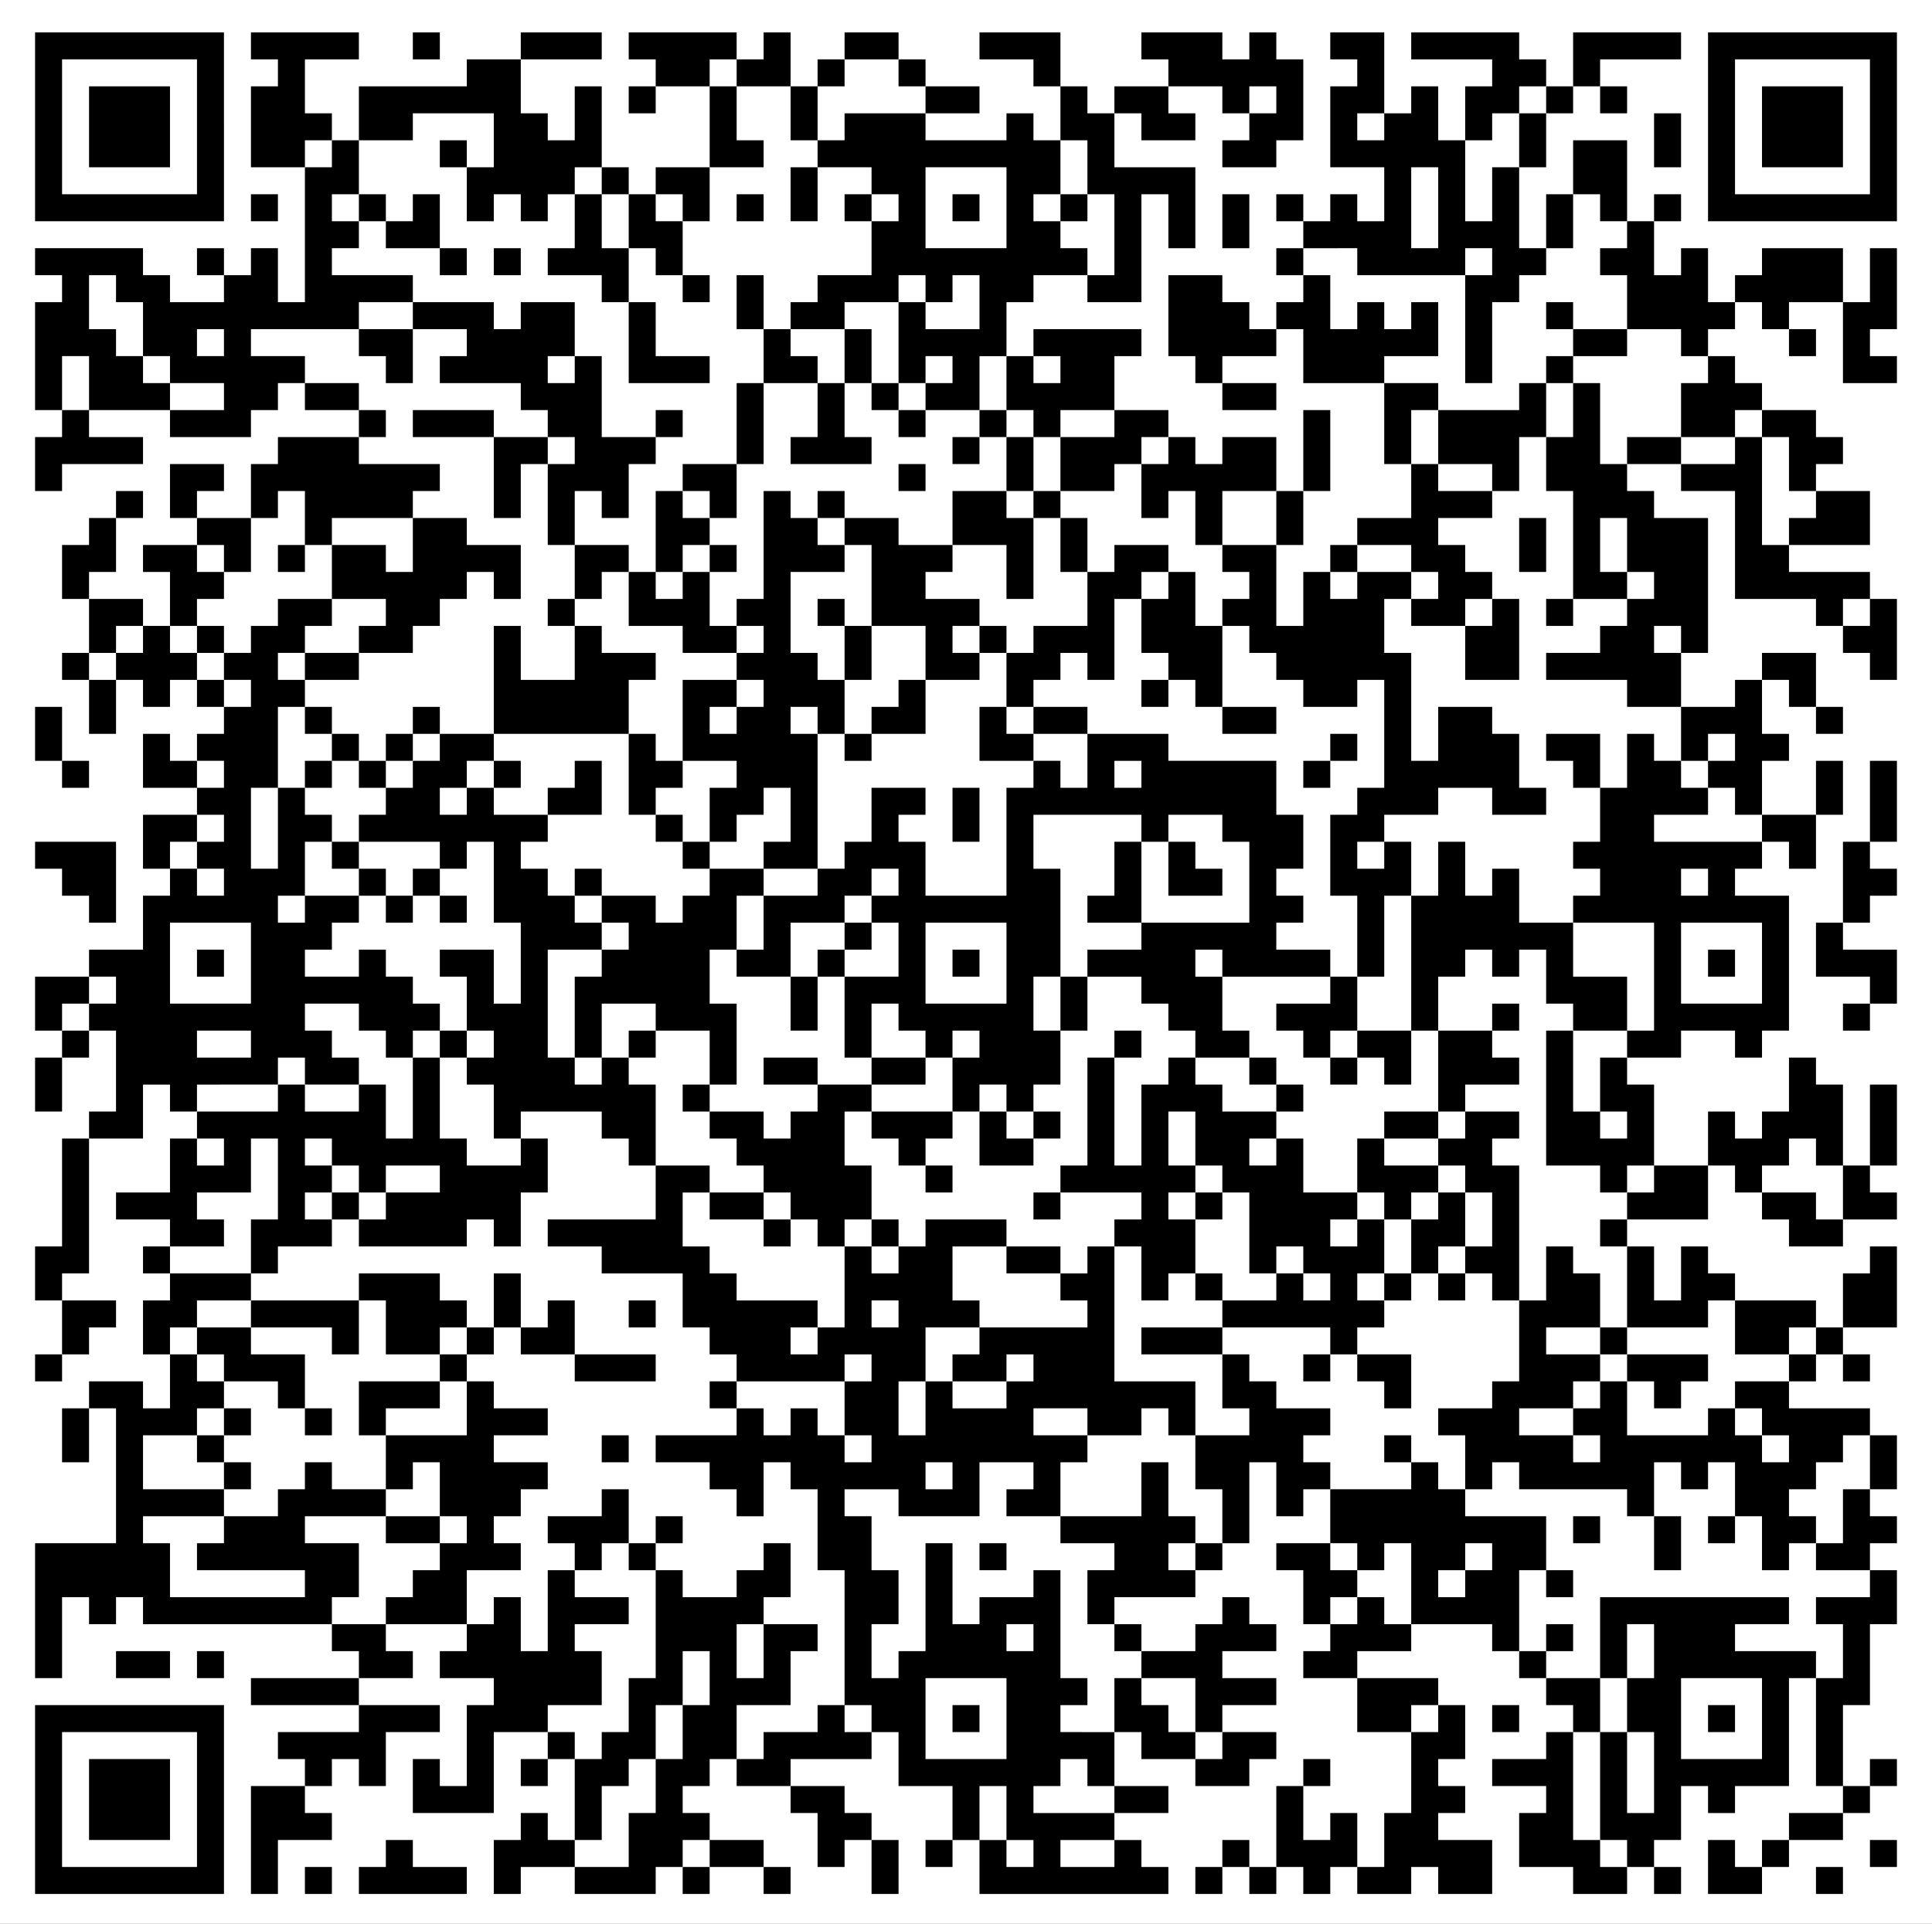 <?xml version="1.0" encoding="utf-8"?>
<!-- Generator: Adobe Illustrator 15.1.0, SVG Export Plug-In  -->
<!DOCTYPE svg PUBLIC "-//W3C//DTD SVG 1.1//EN" "http://www.w3.org/Graphics/SVG/1.1/DTD/svg11.dtd">
<svg version="1.1"
	 xmlns="http://www.w3.org/2000/svg" xmlns:xlink="http://www.w3.org/1999/xlink" xmlns:a="http://ns.adobe.com/AdobeSVGViewerExtensions/3.0/"
	 x="0px" y="0px" width="716px" height="713px" viewBox="0.001 0 716 713" enable-background="new 0.001 0 716 713"
	 xml:space="preserve">
<rect x="0.001" y="0" width="716" height="713" fill="#808080" stroke="none"/>
<defs>
</defs>
<rect fill="#FFFFFF" width="716.003" height="712.998"/>
<rect x="13.001" y="262" width="10" height="20"/>
<rect x="13.001" y="392" width="10" height="20"/>
<rect x="13.001" y="502" width="10" height="10"/>
<path d="M33.001,82h10h10h10h10h10V12h-10h-10h-10h-10h-10h-10h-10v70h10H33.001z M23.001,22h10h10h10h10h10v50h-10h-10h-10h-10h-10
	V22z"/>
<polygon points="23.001,162 13.001,162 13.001,182 23.001,182 23.001,172 33.001,172 43.001,172 53.001,172 53.001,162 43.001,162 
	33.001,162 33.001,152 23.001,152 "/>
<rect x="23.001" y="242" width="10" height="10"/>
<rect x="23.001" y="282" width="10" height="10"/>
<polygon points="23.001,332 33.001,332 33.001,342 43.001,342 43.001,312 33.001,312 23.001,312 13.001,312 13.001,322 23.001,322 
	"/>
<polygon points="33.001,372 33.001,362 23.001,362 13.001,362 13.001,382 23.001,382 23.001,372 "/>
<rect x="23.001" y="382" width="10" height="10"/>
<polygon points="23.001,462 13.001,462 13.001,482 23.001,482 23.001,472 33.001,472 33.001,422 23.001,422 "/>
<polygon points="33.001,502 33.001,492 43.001,492 43.001,482 33.001,482 23.001,482 23.001,502 "/>
<rect x="23.001" y="522" width="10" height="20"/>
<polygon points="43.001,212 43.001,192 33.001,192 33.001,202 23.001,202 23.001,222 33.001,222 33.001,212 "/>
<polygon points="43.001,232 53.001,232 53.001,222 43.001,222 33.001,222 33.001,242 43.001,242 "/>
<rect x="33.001" y="252" width="10" height="20"/>
<polygon points="53.001,62 63.001,62 63.001,32 53.001,32 43.001,32 33.001,32 33.001,62 43.001,62 "/>
<rect x="43.001" y="182" width="10" height="10"/>
<polygon points="43.001,652 33.001,652 33.001,682 43.001,682 53.001,682 63.001,682 63.001,652 53.001,652 "/>
<rect x="53.001" y="462" width="10" height="10"/>
<polygon points="63.001,622 63.001,612 53.001,612 43.001,612 43.001,622 53.001,622 "/>
<polygon points="73.001,222 83.001,222 83.001,212 73.001,212 73.001,202 63.001,202 53.001,202 53.001,212 63.001,212 63.001,232 
	73.001,232 "/>
<polygon points="63.001,242 63.001,232 53.001,232 53.001,242 43.001,242 43.001,252 53.001,252 53.001,262 63.001,262 63.001,252 
	73.001,252 73.001,242 "/>
<polygon points="63.001,282 63.001,272 53.001,272 53.001,292 63.001,292 73.001,292 73.001,282 "/>
<polygon points="73.001,312 73.001,302 63.001,302 53.001,302 53.001,322 63.001,322 63.001,312 "/>
<polygon points="73.001,492 73.001,482 83.001,482 93.001,482 93.001,472 83.001,472 73.001,472 63.001,472 63.001,482 53.001,482 
	53.001,502 63.001,502 63.001,492 "/>
<path d="M63.001,632h-10h-10h-10h-10h-10v70h10h10h10h10h10h10h10v-70h-10H63.001z M73.001,692h-10h-10h-10h-10h-10v-50h10h10h10h10
	h10V692z"/>
<rect x="73.001" y="92" width="10" height="10"/>
<polygon points="83.001,182 83.001,172 73.001,172 63.001,172 63.001,192 73.001,192 73.001,182 "/>
<rect x="73.001" y="232" width="10" height="10"/>
<rect x="73.001" y="252" width="10" height="10"/>
<rect x="73.001" y="352" width="10" height="10"/>
<path d="M83.001,402h10h10v-10h10v10h10h10v-10h-10v-10h-10v-10h10h10v10h10v10h10v-10h10v-10h-10v-10h-10v-10h-10v10h-10h-10v-10
	h10v-10h10v-10h-10h-10v10h-10v-10h10v-20h10v-10h-10v-10h-10v30h-10v-30h10v-30h10v-10h-10v-10h10v-10h10v-10h-10h-10v10h-10v10
	h-10v10h10v10h-10v10h-10v10h10v10h-10v10h10v10h-10v10h10v10h-10v-10h-10v10h-10v20h-10h-10v10h10v10h-10v10h10v30h-10v10h10h10
	v-20h10v10h10v-10H83.001z M93.001,392h-10h-10v-10h10h10V392z M63.001,372v-30h10h10h10v30h-10h-10H63.001z"/>
<polygon points="83.001,462 83.001,452 73.001,452 73.001,442 83.001,442 93.001,442 93.001,422 103.001,422 103.001,452 
	93.001,452 93.001,472 103.001,472 103.001,462 113.001,462 123.001,462 123.001,452 113.001,452 113.001,442 123.001,442 
	123.001,432 113.001,432 113.001,422 123.001,422 123.001,432 133.001,432 133.001,442 143.001,442 143.001,432 153.001,432 
	163.001,432 163.001,442 153.001,442 143.001,442 143.001,452 133.001,452 133.001,462 143.001,462 153.001,462 163.001,462 
	173.001,462 173.001,452 183.001,452 183.001,462 193.001,462 193.001,442 203.001,442 203.001,422 193.001,422 193.001,432 
	183.001,432 173.001,432 173.001,422 163.001,422 163.001,392 153.001,392 153.001,422 143.001,422 143.001,402 133.001,402 
	133.001,412 123.001,412 113.001,412 113.001,402 103.001,402 103.001,412 93.001,412 83.001,412 73.001,412 73.001,422 83.001,422 
	83.001,432 73.001,432 73.001,422 63.001,422 63.001,442 53.001,442 43.001,442 43.001,452 53.001,452 63.001,452 63.001,462 
	73.001,462 "/>
<rect x="73.001" y="532" width="10" height="10"/>
<rect x="73.001" y="612" width="10" height="10"/>
<polygon points="83.001,212 93.001,212 93.001,192 83.001,192 73.001,192 73.001,202 83.001,202 "/>
<rect x="83.001" y="522" width="10" height="10"/>
<rect x="83.001" y="542" width="10" height="10"/>
<rect x="93.001" y="72" width="10" height="10"/>
<polygon points="103.001,182 113.001,182 113.001,202 123.001,202 123.001,192 133.001,192 143.001,192 153.001,192 153.001,182 
	163.001,182 163.001,172 153.001,172 143.001,172 133.001,172 133.001,162 123.001,162 113.001,162 103.001,162 103.001,172 
	93.001,172 93.001,192 103.001,192 "/>
<polygon points="103.001,492 113.001,492 123.001,492 123.001,502 133.001,502 133.001,482 123.001,482 113.001,482 103.001,482 
	93.001,482 93.001,492 "/>
<polygon points="103.001,512 103.001,522 113.001,522 113.001,502 103.001,502 93.001,502 93.001,492 83.001,492 73.001,492 
	73.001,502 83.001,502 83.001,512 93.001,512 "/>
<polygon points="93.001,662 93.001,702 103.001,702 103.001,682 113.001,682 123.001,682 123.001,672 113.001,672 113.001,662 
	103.001,662 "/>
<path d="M103.001,132h-10v-10h10h10h10h10v-10h10h10v-10h-10h-10h-10V92h10V82h-10V72h10V52h-10v10h-10v50h-10V92h-10v10h-10v10h-10
	h-10v-10h-10V92h-10h-10h-10h-10v10h10v10h-10v40h10v-20h10v20h10h10h10v-10h-10v-10h-10v-10h-10v-20h10v10h10v20h10v10h10h10v10
	h-10h-10v10h10h10h10v-10h10v-10h10v-10H103.001z M83.001,132h-10v-10h10V132z"/>
<rect x="103.001" y="202" width="10" height="10"/>
<polygon points="123.001,52 123.001,42 113.001,42 113.001,22 123.001,22 133.001,22 133.001,12 123.001,12 113.001,12 103.001,12 
	93.001,12 93.001,22 103.001,22 103.001,32 93.001,32 93.001,62 103.001,62 113.001,62 113.001,52 "/>
<rect x="113.001" y="262" width="10" height="10"/>
<rect x="113.001" y="282" width="10" height="10"/>
<rect x="113.001" y="522" width="10" height="10"/>
<polygon points="113.001,622 103.001,622 93.001,622 93.001,632 103.001,632 113.001,632 123.001,632 133.001,632 133.001,622 
	123.001,622 "/>
<rect x="113.001" y="692" width="10" height="10"/>
<polygon points="123.001,142 113.001,142 113.001,152 123.001,152 133.001,152 133.001,142 "/>
<polygon points="133.001,252 133.001,242 123.001,242 113.001,242 113.001,252 123.001,252 "/>
<rect x="123.001" y="272" width="10" height="10"/>
<rect x="123.001" y="312" width="10" height="10"/>
<rect x="123.001" y="442" width="10" height="10"/>
<polygon points="133.001,592 133.001,572 123.001,572 113.001,572 113.001,562 123.001,562 133.001,562 143.001,562 143.001,552 
	133.001,552 123.001,552 123.001,542 113.001,542 113.001,552 103.001,552 103.001,562 93.001,562 83.001,562 83.001,572 
	73.001,572 73.001,582 83.001,582 93.001,582 103.001,582 113.001,582 113.001,592 103.001,592 93.001,592 83.001,592 73.001,592 
	63.001,592 63.001,572 53.001,572 53.001,562 63.001,562 73.001,562 83.001,562 83.001,552 73.001,552 63.001,552 53.001,552 
	53.001,532 63.001,532 73.001,532 73.001,522 83.001,522 83.001,512 73.001,512 73.001,502 63.001,502 63.001,522 53.001,522 
	53.001,512 43.001,512 33.001,512 33.001,522 43.001,522 43.001,572 33.001,572 23.001,572 13.001,572 13.001,622 23.001,622 
	23.001,592 33.001,592 33.001,602 43.001,602 43.001,592 53.001,592 53.001,602 63.001,602 73.001,602 83.001,602 93.001,602 
	103.001,602 113.001,602 123.001,602 123.001,592 "/>
<polygon points="123.001,602 123.001,612 133.001,612 133.001,622 143.001,622 153.001,622 153.001,612 143.001,612 143.001,602 
	133.001,602 "/>
<polygon points="123.001,642 113.001,642 103.001,642 103.001,652 113.001,652 113.001,662 123.001,662 123.001,652 133.001,652 
	133.001,662 143.001,662 143.001,642 153.001,642 163.001,642 163.001,632 153.001,632 143.001,632 133.001,632 133.001,642 "/>
<rect x="133.001" y="72" width="10" height="10"/>
<polygon points="133.001,122 133.001,132 143.001,132 143.001,142 153.001,142 153.001,122 143.001,122 "/>
<rect x="133.001" y="152" width="10" height="10"/>
<polygon points="143.001,222 143.001,232 133.001,232 133.001,242 143.001,242 153.001,242 153.001,232 163.001,232 163.001,222 
	173.001,222 173.001,212 183.001,212 183.001,222 193.001,222 193.001,202 183.001,202 173.001,202 173.001,192 163.001,192 
	153.001,192 153.001,212 143.001,212 143.001,202 133.001,202 123.001,202 123.001,222 133.001,222 "/>
<rect x="133.001" y="282" width="10" height="10"/>
<rect x="133.001" y="322" width="10" height="10"/>
<polygon points="153.001,52 153.001,42 163.001,42 173.001,42 183.001,42 183.001,62 173.001,62 173.001,82 183.001,82 183.001,72 
	193.001,72 193.001,82 203.001,82 203.001,72 213.001,72 213.001,62 223.001,62 223.001,32 213.001,32 213.001,52 203.001,52 
	203.001,42 193.001,42 193.001,22 183.001,22 173.001,22 173.001,32 163.001,32 153.001,32 143.001,32 133.001,32 133.001,52 
	143.001,52 "/>
<polygon points="153.001,92 163.001,92 163.001,72 153.001,72 153.001,82 143.001,82 143.001,92 "/>
<rect x="143.001" y="272" width="10" height="10"/>
<rect x="143.001" y="332" width="10" height="10"/>
<polygon points="143.001,502 153.001,502 163.001,502 163.001,492 173.001,492 173.001,482 163.001,482 163.001,472 153.001,472 
	143.001,472 133.001,472 133.001,482 143.001,482 "/>
<polygon points="153.001,522 163.001,522 163.001,512 153.001,512 143.001,512 133.001,512 133.001,532 143.001,532 143.001,522 "/>
<polygon points="143.001,562 143.001,572 153.001,572 163.001,572 163.001,562 153.001,562 "/>
<rect x="153.001" y="12" width="10" height="10"/>
<rect x="153.001" y="262" width="10" height="10"/>
<rect x="153.001" y="322" width="10" height="10"/>
<polygon points="153.001,692 153.001,682 143.001,682 143.001,692 133.001,692 133.001,702 143.001,702 153.001,702 163.001,702 
	173.001,702 173.001,692 163.001,692 "/>
<rect x="163.001" y="52" width="10" height="10"/>
<rect x="163.001" y="92" width="10" height="10"/>
<rect x="163.001" y="332" width="10" height="10"/>
<rect x="163.001" y="382" width="10" height="10"/>
<rect x="163.001" y="502" width="10" height="10"/>
<polygon points="173.001,152 163.001,152 153.001,152 153.001,162 163.001,162 173.001,162 183.001,162 183.001,152 "/>
<rect x="173.001" y="492" width="10" height="10"/>
<polygon points="183.001,582 193.001,582 193.001,572 183.001,572 183.001,562 193.001,562 193.001,552 203.001,552 203.001,542 
	193.001,542 183.001,542 183.001,532 193.001,532 203.001,532 203.001,522 193.001,522 183.001,522 183.001,512 173.001,512 
	173.001,532 163.001,532 153.001,532 143.001,532 143.001,552 153.001,552 153.001,542 163.001,542 163.001,562 173.001,562 
	173.001,572 163.001,572 163.001,582 153.001,582 153.001,592 143.001,592 143.001,602 153.001,602 163.001,602 173.001,602 
	173.001,582 "/>
<rect x="183.001" y="92" width="10" height="10"/>
<rect x="183.001" y="282" width="10" height="10"/>
<rect x="183.001" y="472" width="10" height="20"/>
<polygon points="193.001,162 183.001,162 183.001,192 193.001,192 193.001,172 203.001,172 203.001,162 "/>
<polygon points="203.001,272 213.001,272 223.001,272 233.001,272 233.001,252 243.001,252 243.001,242 233.001,242 223.001,242 
	223.001,232 213.001,232 213.001,252 203.001,252 193.001,252 193.001,232 183.001,232 183.001,272 193.001,272 "/>
<polygon points="203.001,502 213.001,502 213.001,482 203.001,482 203.001,492 193.001,492 193.001,502 "/>
<rect x="193.001" y="652" width="10" height="10"/>
<polygon points="213.001,22 223.001,22 223.001,12 213.001,12 203.001,12 193.001,12 193.001,22 203.001,22 "/>
<rect x="203.001" y="222" width="10" height="10"/>
<polygon points="213.001,632 223.001,632 223.001,612 213.001,612 213.001,602 223.001,602 233.001,602 233.001,592 223.001,592 
	213.001,592 213.001,582 203.001,582 203.001,612 193.001,612 193.001,592 183.001,592 183.001,602 173.001,602 173.001,612 
	163.001,612 163.001,622 173.001,622 183.001,622 183.001,632 173.001,632 173.001,662 163.001,662 163.001,652 153.001,652 
	153.001,672 163.001,672 173.001,672 183.001,672 183.001,642 193.001,642 203.001,642 203.001,632 "/>
<rect x="203.001" y="642" width="10" height="10"/>
<polygon points="203.001,682 203.001,672 193.001,672 193.001,682 183.001,682 183.001,702 193.001,702 193.001,692 203.001,692 
	213.001,692 213.001,682 "/>
<polygon points="223.001,72 213.001,72 213.001,92 203.001,92 203.001,102 213.001,102 223.001,102 223.001,112 233.001,112 
	233.001,92 223.001,92 "/>
<polygon points="223.001,182 223.001,192 233.001,192 233.001,172 243.001,172 243.001,162 233.001,162 223.001,162 223.001,132 
	213.001,132 213.001,142 203.001,142 203.001,132 213.001,132 213.001,112 203.001,112 193.001,112 193.001,122 183.001,122 
	183.001,112 173.001,112 163.001,112 153.001,112 153.001,122 163.001,122 173.001,122 173.001,132 163.001,132 163.001,142 
	173.001,142 183.001,142 193.001,142 193.001,152 203.001,152 203.001,162 213.001,162 213.001,172 203.001,172 203.001,202 
	213.001,202 213.001,182 "/>
<polygon points="223.001,212 233.001,212 233.001,202 223.001,202 213.001,202 213.001,222 223.001,222 "/>
<polygon points="223.001,302 223.001,282 213.001,282 213.001,292 203.001,292 203.001,302 213.001,302 "/>
<rect x="213.001" y="322" width="10" height="10"/>
<polygon points="223.001,512 233.001,512 243.001,512 243.001,502 233.001,502 223.001,502 213.001,502 213.001,512 "/>
<polygon points="223.001,572 233.001,572 233.001,552 223.001,552 223.001,562 213.001,562 203.001,562 203.001,572 213.001,572 
	213.001,582 223.001,582 "/>
<rect x="223.001" y="62" width="10" height="10"/>
<rect x="223.001" y="532" width="10" height="10"/>
<rect x="233.001" y="32" width="10" height="10"/>
<polygon points="243.001,92 243.001,102 253.001,102 253.001,82 243.001,82 243.001,72 233.001,72 233.001,92 "/>
<polygon points="243.001,142 253.001,142 263.001,142 263.001,132 253.001,132 243.001,132 243.001,112 233.001,112 233.001,142 "/>
<polygon points="243.001,232 253.001,232 253.001,242 263.001,242 273.001,242 273.001,232 263.001,232 263.001,212 253.001,212 
	253.001,222 243.001,222 243.001,212 233.001,212 233.001,232 "/>
<rect x="233.001" y="382" width="10" height="10"/>
<polygon points="233.001,402 233.001,392 223.001,392 223.001,402 213.001,402 213.001,392 203.001,392 203.001,352 213.001,352 
	223.001,352 223.001,342 213.001,342 213.001,332 203.001,332 203.001,322 193.001,322 193.001,312 203.001,312 203.001,302 
	193.001,302 183.001,302 183.001,292 173.001,292 173.001,302 163.001,302 163.001,292 173.001,292 173.001,282 183.001,282 
	183.001,272 173.001,272 163.001,272 163.001,282 153.001,282 153.001,292 143.001,292 143.001,302 133.001,302 133.001,312 
	143.001,312 153.001,312 163.001,312 163.001,322 173.001,322 173.001,312 183.001,312 183.001,342 193.001,342 193.001,372 
	183.001,372 183.001,352 173.001,352 163.001,352 163.001,362 173.001,362 173.001,382 183.001,382 183.001,392 173.001,392 
	173.001,402 183.001,402 183.001,422 193.001,422 193.001,412 203.001,412 213.001,412 223.001,412 223.001,422 233.001,422 
	233.001,432 243.001,432 243.001,402 "/>
<rect x="233.001" y="482" width="10" height="10"/>
<rect x="233.001" y="572" width="10" height="10"/>
<rect x="243.001" y="152" width="10" height="10"/>
<polygon points="253.001,202 263.001,202 263.001,192 253.001,192 253.001,182 243.001,182 243.001,212 253.001,212 "/>
<polygon points="253.001,292 253.001,282 243.001,282 243.001,272 233.001,272 233.001,302 243.001,302 243.001,292 "/>
<rect x="243.001" y="302" width="10" height="10"/>
<rect x="243.001" y="562" width="10" height="10"/>
<polygon points="253.001,82 263.001,82 263.001,62 253.001,62 243.001,62 243.001,72 253.001,72 "/>
<rect x="253.001" y="102" width="10" height="10"/>
<rect x="253.001" y="312" width="10" height="10"/>
<rect x="253.001" y="402" width="10" height="10"/>
<rect x="253.001" y="692" width="10" height="10"/>
<polygon points="273.001,22 273.001,12 263.001,12 253.001,12 243.001,12 233.001,12 233.001,22 243.001,22 243.001,32 253.001,32 
	263.001,32 263.001,22 "/>
<polygon points="263.001,192 273.001,192 273.001,172 263.001,172 253.001,172 253.001,182 263.001,182 "/>
<rect x="263.001" y="202" width="10" height="10"/>
<polygon points="273.001,282 273.001,292 263.001,292 263.001,312 273.001,312 273.001,302 283.001,302 283.001,292 293.001,292 
	293.001,312 283.001,312 283.001,322 293.001,322 303.001,322 303.001,272 293.001,272 293.001,262 303.001,262 303.001,272 
	313.001,272 313.001,252 303.001,252 303.001,242 293.001,242 293.001,212 303.001,212 313.001,212 313.001,202 303.001,202 
	303.001,192 293.001,192 293.001,182 283.001,182 283.001,222 273.001,222 273.001,232 283.001,232 283.001,242 273.001,242 
	273.001,252 283.001,252 283.001,262 273.001,262 273.001,272 263.001,272 263.001,262 273.001,262 273.001,252 263.001,252 
	253.001,252 253.001,282 263.001,282 "/>
<polygon points="273.001,372 263.001,372 263.001,352 273.001,352 273.001,332 283.001,332 283.001,322 273.001,322 263.001,322 
	263.001,332 253.001,332 253.001,342 243.001,342 243.001,332 233.001,332 223.001,332 223.001,342 233.001,342 233.001,352 
	223.001,352 223.001,362 213.001,362 213.001,392 223.001,392 223.001,372 233.001,372 243.001,372 243.001,382 253.001,382 
	263.001,382 263.001,402 273.001,402 "/>
<polygon points="273.001,452 283.001,452 283.001,442 273.001,442 263.001,442 263.001,452 "/>
<rect x="263.001" y="512" width="10" height="10"/>
<polygon points="273.001,692 283.001,692 283.001,682 273.001,682 263.001,682 263.001,692 "/>
<polygon points="283.001,32 293.001,32 293.001,12 283.001,12 283.001,22 273.001,22 273.001,32 "/>
<polygon points="283.001,62 283.001,52 273.001,52 273.001,32 263.001,32 263.001,62 273.001,62 "/>
<rect x="273.001" y="72" width="10" height="10"/>
<rect x="273.001" y="102" width="10" height="20"/>
<rect x="273.001" y="142" width="10" height="30"/>
<polygon points="283.001,632 293.001,632 293.001,612 303.001,612 303.001,602 293.001,602 283.001,602 283.001,622 273.001,622 
	273.001,602 283.001,602 283.001,592 293.001,592 293.001,572 283.001,572 283.001,582 273.001,582 273.001,592 263.001,592 
	253.001,592 253.001,582 243.001,582 243.001,622 233.001,622 233.001,642 223.001,642 223.001,652 213.001,652 213.001,682 
	223.001,682 223.001,662 233.001,662 233.001,652 243.001,652 243.001,632 253.001,632 253.001,612 263.001,612 263.001,632 
	253.001,632 253.001,652 243.001,652 243.001,672 233.001,672 233.001,692 223.001,692 213.001,692 213.001,702 223.001,702 
	233.001,702 243.001,702 243.001,692 253.001,692 253.001,682 263.001,682 263.001,672 253.001,672 253.001,662 263.001,662 
	263.001,652 273.001,652 273.001,632 "/>
<rect x="283.001" y="452" width="10" height="10"/>
<rect x="283.001" y="692" width="10" height="10"/>
<rect x="293.001" y="32" width="10" height="20"/>
<rect x="293.001" y="62" width="10" height="20"/>
<polygon points="303.001,142 303.001,132 293.001,132 293.001,122 283.001,122 283.001,142 293.001,142 "/>
<rect x="293.001" y="362" width="10" height="20"/>
<polygon points="293.001,392 283.001,392 283.001,402 293.001,402 303.001,402 303.001,392 "/>
<polygon points="303.001,672 303.001,692 313.001,692 313.001,682 323.001,682 323.001,672 313.001,672 313.001,662 303.001,662 
	293.001,662 293.001,672 "/>
<rect x="303.001" y="22" width="10" height="10"/>
<polygon points="303.001,162 293.001,162 293.001,172 303.001,172 313.001,172 323.001,172 323.001,162 313.001,162 313.001,142 
	303.001,142 "/>
<rect x="303.001" y="182" width="10" height="10"/>
<rect x="303.001" y="222" width="10" height="10"/>
<rect x="303.001" y="352" width="10" height="10"/>
<polygon points="313.001,632 303.001,632 303.001,642 293.001,642 283.001,642 283.001,652 273.001,652 273.001,662 283.001,662 
	293.001,662 293.001,652 303.001,652 313.001,652 323.001,652 323.001,642 313.001,642 "/>
<rect x="313.001" y="72" width="10" height="10"/>
<rect x="313.001" y="122" width="10" height="20"/>
<polygon points="323.001,202 323.001,232 333.001,232 343.001,232 343.001,252 353.001,252 363.001,252 363.001,242 353.001,242 
	353.001,232 363.001,232 363.001,222 353.001,222 343.001,222 343.001,212 353.001,212 353.001,202 343.001,202 333.001,202 
	333.001,192 323.001,192 313.001,192 313.001,202 "/>
<rect x="313.001" y="232" width="10" height="20"/>
<rect x="313.001" y="272" width="10" height="10"/>
<rect x="313.001" y="342" width="10" height="10"/>
<polygon points="323.001,452 323.001,432 313.001,432 313.001,412 323.001,412 323.001,402 313.001,402 303.001,402 303.001,412 
	293.001,412 293.001,422 283.001,422 283.001,412 273.001,412 263.001,412 263.001,422 273.001,422 273.001,432 283.001,432 
	283.001,442 293.001,442 293.001,452 303.001,452 303.001,462 313.001,462 313.001,452 "/>
<polygon points="333.001,22 333.001,12 323.001,12 313.001,12 313.001,22 323.001,22 "/>
<path d="M323.001,42h-10v10h-10v10h10h10v10h10v10h-10v20h-10h-10v10h-10v10h10h10v-10h10h10v-10h10v10h10v-10h10v20h-10h-10v-10
	h-10v30h10v-10h10v10h-10v10h10h10v-20h10v-20h10v-10h10h10V92h-10V82h-10V72h10V52h-10V42h-10v10h-10h-10h-10V42h-10H323.001z
	 M343.001,62h10h10h10v30h-10h-10h-10V62z"/>
<rect x="323.001" y="142" width="10" height="10"/>
<rect x="323.001" y="452" width="10" height="10"/>
<rect x="323.001" y="682" width="10" height="20"/>
<rect x="333.001" y="22" width="10" height="10"/>
<rect x="333.001" y="152" width="10" height="10"/>
<rect x="333.001" y="172" width="10" height="10"/>
<polygon points="333.001,262 323.001,262 323.001,272 333.001,272 343.001,272 343.001,252 333.001,252 "/>
<polygon points="343.001,402 343.001,392 333.001,392 323.001,392 323.001,402 333.001,402 "/>
<polygon points="333.001,412 323.001,412 323.001,422 333.001,422 333.001,432 343.001,432 343.001,422 353.001,422 353.001,412 
	343.001,412 "/>
<polygon points="353.001,42 363.001,42 363.001,32 353.001,32 343.001,32 343.001,42 "/>
<rect x="343.001" y="432" width="10" height="10"/>
<rect x="343.001" y="682" width="10" height="10"/>
<rect x="353.001" y="72" width="10" height="10"/>
<rect x="353.001" y="162" width="10" height="10"/>
<rect x="353.001" y="292" width="10" height="20"/>
<rect x="353.001" y="352" width="10" height="10"/>
<rect x="353.001" y="632" width="10" height="10"/>
<rect x="363.001" y="152" width="10" height="10"/>
<polygon points="373.001,202 373.001,222 383.001,222 383.001,192 373.001,192 373.001,182 363.001,182 353.001,182 353.001,202 
	363.001,202 "/>
<rect x="363.001" y="232" width="10" height="10"/>
<polygon points="373.001,412 363.001,412 363.001,432 373.001,432 383.001,432 383.001,422 373.001,422 "/>
<rect x="363.001" y="572" width="10" height="10"/>
<polygon points="383.001,152 383.001,162 393.001,162 393.001,152 403.001,152 413.001,152 413.001,132 423.001,132 423.001,122 
	413.001,122 403.001,122 393.001,122 383.001,122 383.001,132 393.001,132 393.001,142 383.001,142 383.001,132 373.001,132 
	373.001,152 "/>
<rect x="373.001" y="162" width="10" height="20"/>
<polygon points="373.001,272 373.001,262 363.001,262 363.001,282 373.001,282 383.001,282 383.001,272 "/>
<polygon points="383.001,12 373.001,12 363.001,12 363.001,22 373.001,22 383.001,22 383.001,32 393.001,32 393.001,12 "/>
<rect x="383.001" y="182" width="10" height="10"/>
<polygon points="393.001,272 403.001,272 403.001,262 393.001,262 383.001,262 383.001,272 "/>
<rect x="383.001" y="412" width="10" height="10"/>
<rect x="383.001" y="442" width="10" height="10"/>
<polygon points="383.001,462 373.001,462 373.001,472 383.001,472 393.001,472 393.001,462 "/>
<rect x="393.001" y="72" width="10" height="10"/>
<rect x="393.001" y="192" width="10" height="20"/>
<polygon points="393.001,232 383.001,232 383.001,242 373.001,242 373.001,262 383.001,262 383.001,252 393.001,252 393.001,242 
	403.001,242 403.001,252 413.001,252 413.001,222 423.001,222 423.001,212 433.001,212 433.001,202 423.001,202 413.001,202 
	413.001,212 403.001,212 403.001,232 "/>
<rect x="393.001" y="362" width="10" height="20"/>
<path d="M393.001,642v-10h10v-10h-10v-40h-10v10h-10h-10v10h-10v-30h-10v40h-10v10h-10v-20h10v-20h-10v-20h-10v-10h10h10v10h10h10
	h10v-20h10h10v10h-10v10h10h10v-20h10v-10h-10h-10v-10h10h10v10h10h10v-10h10v10h10v-20h-10h-10h-10v-50h-10v10h-10v10h10v10h-10
	h-10h-10h-10v10h-10v10h10h10v-10h10v10h-10v10h-10h-10v-10h-10v20h-10v-20h10v-20h10h10v-10h-10v-20h10h10v-10h-10h-10h-10v10h-10
	v10h-10v-10h-10v30h-10v10h-10v-10h10v-10h-10h-10h-10v-10h-10v-10h-10v-20h10v-10h-10h-10v20h-10h-10h-10h-10v10h10h10v10h10h10h10
	v20h10v10h10v10h10h10h10h10v-10h10v10h-10v20h10v10h-10v-10h-10v-10h-10v10h-10v-10h-10v10h-10h-10h-10v10h10h10v10h10v10h10v-20
	h10v10h10v30h10v50h10v10h10v20h10h10v20h10v-20h10v20h10v10h-10v-10h-10v20h10h10h10h10h10h10h10v-10h-10v-10h-10v10h-10h-10v-10
	h10h10v-10h-10h-10h-10v-10h10v-10h10v10h10v-20h-10H393.001z M343.001,542h10v10h-10V542z M323.001,482h10v10h-10V482z
	 M373.001,652h-10h-10h-10v-30h10h10h10V652z M383.001,612h-10v-10h10V612z"/>
<polygon points="403.001,72 413.001,72 413.001,102 403.001,102 403.001,112 413.001,112 423.001,112 423.001,72 433.001,72 
	433.001,92 443.001,92 443.001,62 433.001,62 423.001,62 413.001,62 413.001,42 403.001,42 403.001,32 393.001,32 393.001,52 
	403.001,52 "/>
<polygon points="403.001,162 393.001,162 393.001,182 403.001,182 413.001,182 413.001,172 423.001,172 423.001,162 433.001,162 
	433.001,152 423.001,152 413.001,152 413.001,162 "/>
<polygon points="413.001,332 403.001,332 403.001,342 413.001,342 423.001,342 423.001,312 413.001,312 "/>
<rect x="413.001" y="382" width="10" height="10"/>
<rect x="413.001" y="602" width="10" height="10"/>
<polygon points="423.001,672 433.001,672 433.001,662 423.001,662 413.001,662 413.001,672 "/>
<polygon points="423.001,52 433.001,52 443.001,52 443.001,42 433.001,42 433.001,32 423.001,32 413.001,32 413.001,42 423.001,42 
	"/>
<polygon points="423.001,172 423.001,192 433.001,192 433.001,182 443.001,182 443.001,202 453.001,202 453.001,182 463.001,182 
	473.001,182 473.001,162 463.001,162 453.001,162 453.001,172 443.001,172 443.001,162 433.001,162 433.001,172 "/>
<rect x="423.001" y="252" width="10" height="10"/>
<polygon points="433.001,572 443.001,572 443.001,562 433.001,562 433.001,542 423.001,542 423.001,562 413.001,562 403.001,562 
	393.001,562 393.001,572 403.001,572 413.001,572 413.001,582 403.001,582 403.001,602 413.001,602 413.001,592 423.001,592 
	433.001,592 443.001,592 443.001,582 433.001,582 "/>
<polygon points="433.001,622 443.001,622 443.001,642 453.001,642 453.001,632 463.001,632 473.001,632 473.001,622 463.001,622 
	453.001,622 453.001,612 463.001,612 473.001,612 473.001,602 463.001,602 463.001,592 453.001,592 453.001,602 443.001,602 
	443.001,612 433.001,612 423.001,612 423.001,622 "/>
<polygon points="443.001,212 433.001,212 433.001,222 423.001,222 423.001,242 433.001,242 433.001,252 443.001,252 443.001,262 
	453.001,262 453.001,232 443.001,232 "/>
<polygon points="443.001,332 453.001,332 453.001,322 443.001,322 443.001,312 433.001,312 433.001,332 "/>
<polygon points="433.001,492 423.001,492 423.001,502 433.001,502 443.001,502 453.001,502 453.001,492 443.001,492 "/>
<polygon points="433.001,642 433.001,632 423.001,632 423.001,622 413.001,622 413.001,642 423.001,642 423.001,652 433.001,652 
	443.001,652 443.001,642 "/>
<polygon points="453.001,32 453.001,42 463.001,42 463.001,32 473.001,32 473.001,42 463.001,42 463.001,52 453.001,52 453.001,62 
	463.001,62 473.001,62 473.001,52 483.001,52 483.001,22 473.001,22 473.001,12 463.001,12 463.001,22 453.001,22 453.001,12 
	443.001,12 433.001,12 423.001,12 423.001,22 433.001,22 433.001,32 443.001,32 "/>
<rect x="443.001" y="442" width="10" height="10"/>
<rect x="443.001" y="472" width="10" height="10"/>
<rect x="443.001" y="572" width="10" height="10"/>
<polygon points="443.001,652 443.001,662 453.001,662 463.001,662 463.001,652 473.001,652 473.001,642 463.001,642 453.001,642 
	453.001,652 "/>
<rect x="443.001" y="692" width="10" height="10"/>
<rect x="453.001" y="72" width="10" height="20"/>
<polygon points="463.001,112 453.001,112 453.001,102 443.001,102 433.001,102 433.001,132 443.001,132 443.001,142 453.001,142 
	453.001,132 463.001,132 473.001,132 473.001,122 463.001,122 "/>
<polygon points="463.001,152 473.001,152 473.001,142 463.001,142 453.001,142 453.001,152 "/>
<polygon points="453.001,202 453.001,212 463.001,212 463.001,222 453.001,222 453.001,232 463.001,232 463.001,242 473.001,242 
	473.001,252 483.001,252 483.001,262 493.001,262 503.001,262 503.001,252 513.001,252 513.001,292 503.001,292 503.001,302 
	493.001,302 493.001,332 503.001,332 503.001,362 513.001,362 513.001,332 523.001,332 523.001,312 513.001,312 513.001,322 
	503.001,322 503.001,312 513.001,312 513.001,302 523.001,302 533.001,302 533.001,292 543.001,292 553.001,292 553.001,302 
	563.001,302 573.001,302 573.001,292 563.001,292 563.001,272 553.001,272 553.001,262 543.001,262 533.001,262 533.001,282 
	523.001,282 523.001,242 513.001,242 513.001,222 523.001,222 523.001,212 513.001,212 503.001,212 503.001,222 493.001,222 
	493.001,212 483.001,212 483.001,232 473.001,232 473.001,202 463.001,202 "/>
<polygon points="463.001,272 473.001,272 473.001,262 463.001,262 453.001,262 453.001,272 "/>
<rect x="453.001" y="682" width="10" height="10"/>
<rect x="463.001" y="392" width="10" height="10"/>
<rect x="463.001" y="692" width="10" height="10"/>
<rect x="473.001" y="72" width="10" height="10"/>
<rect x="473.001" y="92" width="10" height="10"/>
<rect x="473.001" y="182" width="10" height="20"/>
<rect x="473.001" y="402" width="10" height="10"/>
<rect x="483.001" y="152" width="10" height="30"/>
<rect x="483.001" y="282" width="10" height="10"/>
<path d="M483.001,352h-10v-10h10v-10h-10v-10h10v-20h-10v-20h-10h-10h-10h-10v-10h-10h-10h-10v20h-10v-10h-10v10h-10v40h-10h-10h-10
	v-20h-10v-10h10v-10h-10h-10v20h-10v10h-10v10h-10h-10v20h-10v10h10h10v-20h10h10v-10h10v-10h10v10h-10v10h10v20h-10h-10v30h10v-20
	h10v10h10v10h10v-10h10v10h-10v20h10v-10h10v10h10v-10h10v-20h-10v-20h10v-40h-10v-20h10h10h10h10v10h10v-10h10h10v10h10v30h-10h-10
	h-10h-10v10h-10h-10v10h10h10v10h10v10h10v10h10h10v-10h-10v-20h-10v-10h10v10h10h10h10h10v-10H483.001z M373.001,372h-10h-10h-10
	v-30h10h10h10V372z M423.001,292h-10v-10h10V292z"/>
<rect x="483.001" y="502" width="10" height="10"/>
<polygon points="483.001,542 483.001,532 493.001,532 493.001,522 483.001,522 473.001,522 473.001,512 463.001,512 463.001,502 
	453.001,502 453.001,522 463.001,522 463.001,532 453.001,532 443.001,532 443.001,552 453.001,552 453.001,572 463.001,572 
	463.001,542 473.001,542 473.001,562 483.001,562 483.001,552 493.001,552 493.001,542 "/>
<rect x="483.001" y="652" width="10" height="10"/>
<path d="M503.001,92v10h10h10h10h10V92h10v10h-10v40h10v-30h10v-10h10V92h-10V62h-10v20h-10V52h-10V32h-10v10h-10v10h-10V42h10V12
	h-10h-10v10h10v10h-10v30h10h10v20h-10V72h-10v10h-10v10h10H503.001z M523.001,62h10v30h-10V62z"/>
<rect x="493.001" y="202" width="10" height="10"/>
<rect x="493.001" y="272" width="10" height="10"/>
<polygon points="493.001,372 483.001,372 473.001,372 473.001,382 483.001,382 483.001,392 493.001,392 493.001,382 503.001,382 
	503.001,362 493.001,362 "/>
<rect x="493.001" y="392" width="10" height="10"/>
<polygon points="503.001,472 513.001,472 513.001,452 503.001,452 503.001,462 493.001,462 493.001,452 503.001,452 503.001,442 
	493.001,442 483.001,442 483.001,422 473.001,422 473.001,432 463.001,432 463.001,422 473.001,422 473.001,412 463.001,412 
	453.001,412 453.001,402 443.001,402 443.001,392 433.001,392 433.001,402 423.001,402 423.001,432 413.001,432 413.001,392 
	403.001,392 403.001,432 393.001,432 393.001,442 403.001,442 413.001,442 423.001,442 423.001,452 413.001,452 413.001,462 
	423.001,462 423.001,482 433.001,482 433.001,472 443.001,472 443.001,452 433.001,452 433.001,442 443.001,442 443.001,432 
	433.001,432 433.001,412 443.001,412 443.001,432 453.001,432 453.001,442 463.001,442 463.001,472 473.001,472 473.001,462 
	483.001,462 483.001,472 493.001,472 493.001,482 483.001,482 483.001,472 473.001,472 473.001,482 463.001,482 453.001,482 
	453.001,492 463.001,492 473.001,492 483.001,492 493.001,492 493.001,502 503.001,502 503.001,492 513.001,492 513.001,482 
	503.001,482 "/>
<polygon points="503.001,592 503.001,582 493.001,582 493.001,572 483.001,572 473.001,572 473.001,582 483.001,582 483.001,602 
	493.001,602 493.001,592 "/>
<polygon points="493.001,672 493.001,682 483.001,682 483.001,662 473.001,662 473.001,692 483.001,692 483.001,702 493.001,702 
	493.001,692 503.001,692 503.001,672 "/>
<polygon points="513.001,392 513.001,402 523.001,402 523.001,382 513.001,382 503.001,382 503.001,392 "/>
<polygon points="513.001,512 513.001,522 523.001,522 523.001,502 513.001,502 503.001,502 503.001,512 "/>
<polygon points="513.001,592 503.001,592 503.001,602 493.001,602 493.001,612 483.001,612 483.001,622 493.001,622 503.001,622 
	503.001,612 513.001,612 523.001,612 523.001,602 513.001,602 "/>
<polygon points="513.001,642 523.001,642 523.001,632 533.001,632 533.001,622 523.001,622 513.001,622 503.001,622 503.001,642 "/>
<polygon points="523.001,132 533.001,132 533.001,112 523.001,112 523.001,122 513.001,122 513.001,112 503.001,112 503.001,122 
	493.001,122 493.001,102 483.001,102 483.001,112 473.001,112 473.001,122 483.001,122 483.001,142 493.001,142 503.001,142 
	513.001,142 513.001,132 "/>
<polygon points="523.001,202 523.001,212 533.001,212 533.001,222 523.001,222 523.001,232 533.001,232 543.001,232 543.001,222 
	553.001,222 553.001,212 543.001,212 543.001,202 533.001,202 533.001,192 543.001,192 553.001,192 553.001,182 543.001,182 
	533.001,182 533.001,172 523.001,172 523.001,192 513.001,192 503.001,192 503.001,202 513.001,202 "/>
<polygon points="513.001,452 523.001,452 523.001,442 533.001,442 533.001,432 523.001,432 513.001,432 513.001,422 503.001,422 
	503.001,442 513.001,442 "/>
<rect x="513.001" y="472" width="10" height="10"/>
<rect x="513.001" y="532" width="10" height="10"/>
<polygon points="533.001,152 533.001,142 523.001,142 513.001,142 513.001,172 523.001,172 523.001,152 "/>
<polygon points="533.001,382 533.001,362 543.001,362 543.001,352 553.001,352 553.001,362 563.001,362 563.001,352 573.001,352 
	573.001,372 583.001,372 583.001,382 593.001,382 603.001,382 603.001,362 593.001,362 583.001,362 583.001,342 573.001,342 
	563.001,342 563.001,322 553.001,322 553.001,332 543.001,332 543.001,312 533.001,312 533.001,332 523.001,332 523.001,382 "/>
<polygon points="533.001,422 533.001,412 523.001,412 513.001,412 513.001,422 523.001,422 "/>
<polygon points="523.001,642 523.001,672 513.001,672 513.001,692 503.001,692 503.001,702 513.001,702 523.001,702 523.001,692 
	533.001,692 533.001,702 543.001,702 553.001,702 553.001,682 543.001,682 533.001,682 533.001,672 543.001,672 543.001,662 
	533.001,662 533.001,652 543.001,652 543.001,632 533.001,632 533.001,642 "/>
<polygon points="543.001,412 543.001,402 553.001,402 563.001,402 563.001,392 553.001,392 553.001,382 543.001,382 533.001,382 
	533.001,412 "/>
<polygon points="533.001,422 533.001,432 543.001,432 543.001,442 553.001,442 553.001,462 543.001,462 543.001,472 553.001,472 
	553.001,482 563.001,482 563.001,432 553.001,432 553.001,422 563.001,422 563.001,412 553.001,412 543.001,412 543.001,422 "/>
<polygon points="543.001,462 543.001,442 533.001,442 533.001,452 523.001,452 523.001,472 533.001,472 533.001,462 "/>
<rect x="533.001" y="472" width="10" height="10"/>
<polygon points="553.001,42 563.001,42 563.001,32 573.001,32 573.001,22 563.001,22 563.001,12 553.001,12 543.001,12 533.001,12 
	523.001,12 523.001,22 533.001,22 543.001,22 553.001,22 553.001,32 543.001,32 543.001,52 553.001,52 "/>
<polygon points="543.001,232 543.001,252 553.001,252 563.001,252 563.001,222 553.001,222 553.001,232 "/>
<rect x="553.001" y="372" width="10" height="10"/>
<rect x="553.001" y="632" width="10" height="10"/>
<rect x="563.001" y="42" width="10" height="20"/>
<polygon points="563.001,142 563.001,152 553.001,152 543.001,152 533.001,152 533.001,172 543.001,172 553.001,172 553.001,182 
	563.001,182 563.001,162 573.001,162 573.001,142 "/>
<rect x="563.001" y="192" width="10" height="20"/>
<path d="M573.001,582v-20h-10h-10h-10v-10h-10v-10h-10v10h-10h-10h-10v20h10v10h10v-10h10v30h10h10h10v10h10v-30H573.001z
	 M553.001,582h-10v10h-10v-10h10v-10h10V582z"/>
<rect x="563.001" y="612" width="10" height="10"/>
<rect x="573.001" y="32" width="10" height="10"/>
<rect x="573.001" y="72" width="10" height="20"/>
<rect x="573.001" y="112" width="10" height="10"/>
<rect x="573.001" y="132" width="10" height="10"/>
<rect x="573.001" y="222" width="10" height="10"/>
<rect x="573.001" y="582" width="10" height="10"/>
<rect x="573.001" y="602" width="10" height="10"/>
<polygon points="593.001,22 603.001,22 613.001,22 623.001,22 623.001,12 613.001,12 603.001,12 593.001,12 583.001,12 583.001,32 
	593.001,32 "/>
<polygon points="583.001,122 583.001,132 593.001,132 603.001,132 603.001,122 593.001,122 "/>
<polygon points="593.001,142 583.001,142 583.001,162 573.001,162 573.001,182 583.001,182 583.001,222 593.001,222 603.001,222 
	603.001,212 593.001,212 593.001,192 603.001,192 603.001,212 613.001,212 613.001,222 603.001,222 603.001,232 593.001,232 
	593.001,242 583.001,242 573.001,242 573.001,252 583.001,252 593.001,252 603.001,252 603.001,262 613.001,262 623.001,262 
	623.001,242 613.001,242 613.001,232 623.001,232 623.001,242 633.001,242 633.001,192 623.001,192 613.001,192 613.001,182 
	603.001,182 603.001,172 593.001,172 "/>
<polygon points="583.001,272 573.001,272 573.001,282 583.001,282 583.001,292 593.001,292 593.001,272 "/>
<rect x="583.001" y="562" width="10" height="10"/>
<polygon points="593.001,622 583.001,622 573.001,622 573.001,632 583.001,632 583.001,642 593.001,642 "/>
<polygon points="593.001,682 583.001,682 583.001,642 573.001,642 573.001,652 563.001,652 553.001,652 553.001,662 563.001,662 
	573.001,662 573.001,672 563.001,672 563.001,692 573.001,692 583.001,692 583.001,702 593.001,702 603.001,702 603.001,692 
	593.001,692 "/>
<rect x="593.001" y="32" width="10" height="10"/>
<polygon points="593.001,82 603.001,82 603.001,52 593.001,52 583.001,52 583.001,72 593.001,72 "/>
<polygon points="593.001,412 603.001,412 603.001,422 593.001,422 593.001,412 583.001,412 583.001,382 573.001,382 573.001,432 
	583.001,432 593.001,432 593.001,442 603.001,442 603.001,432 613.001,432 613.001,402 603.001,402 603.001,392 593.001,392 "/>
<rect x="593.001" y="452" width="10" height="10"/>
<rect x="593.001" y="492" width="10" height="10"/>
<polygon points="603.001,442 603.001,452 613.001,452 623.001,452 633.001,452 633.001,432 623.001,432 613.001,432 613.001,442 "/>
<polygon points="613.001,492 623.001,492 633.001,492 633.001,482 643.001,482 643.001,472 633.001,472 633.001,462 623.001,462 
	623.001,482 613.001,482 613.001,462 603.001,462 603.001,492 "/>
<polygon points="613.001,512 613.001,522 623.001,522 623.001,512 633.001,512 633.001,502 623.001,502 613.001,502 603.001,502 
	603.001,512 "/>
<rect x="613.001" y="42" width="10" height="20"/>
<rect x="613.001" y="72" width="10" height="10"/>
<polygon points="613.001,162 603.001,162 603.001,172 613.001,172 623.001,172 623.001,162 "/>
<rect x="613.001" y="562" width="10" height="20"/>
<rect x="613.001" y="692" width="10" height="10"/>
<polygon points="633.001,92 623.001,92 623.001,102 613.001,102 613.001,82 603.001,82 603.001,92 593.001,92 593.001,102 
	603.001,102 603.001,122 613.001,122 623.001,122 623.001,132 633.001,132 633.001,122 643.001,122 643.001,112 633.001,112 "/>
<polygon points="623.001,142 623.001,162 633.001,162 643.001,162 643.001,152 653.001,152 653.001,142 643.001,142 643.001,132 
	633.001,132 633.001,142 "/>
<polygon points="633.001,282 633.001,272 643.001,272 643.001,282 633.001,282 633.001,292 643.001,292 643.001,302 653.001,302 
	653.001,282 663.001,282 663.001,272 653.001,272 653.001,252 643.001,252 643.001,262 633.001,262 623.001,262 623.001,282 "/>
<path d="M633.001,312h-10h-10v-10h10h10v-10h-10v-10h-10v-10h-10v20h-10v20h-10v10h10v10h-10v10h10h10h10v40h-10v10h10h10v-10h10h10
	v10h10v-10h10v-50h-10h-10v-10h10v-10h-10H633.001z M623.001,322h10v10h-10V322z M653.001,342v30h-10h-10h-10v-30h10h10H653.001z"/>
<rect x="633.001" y="352" width="10" height="10"/>
<rect x="633.001" y="562" width="10" height="10"/>
<rect x="633.001" y="632" width="10" height="10"/>
<polygon points="643.001,682 633.001,682 633.001,702 643.001,702 653.001,702 653.001,692 643.001,692 "/>
<polygon points="653.001,162 643.001,162 643.001,172 633.001,172 623.001,172 623.001,182 633.001,182 643.001,182 643.001,222 
	653.001,222 663.001,222 673.001,222 673.001,232 683.001,232 683.001,222 693.001,222 693.001,212 683.001,212 673.001,212 
	663.001,212 663.001,202 653.001,202 "/>
<polygon points="643.001,442 653.001,442 653.001,432 663.001,432 663.001,422 673.001,422 673.001,432 683.001,432 683.001,402 
	673.001,402 673.001,392 663.001,392 663.001,412 653.001,412 653.001,422 643.001,422 643.001,412 633.001,412 633.001,432 
	643.001,432 "/>
<polygon points="653.001,502 663.001,502 663.001,492 673.001,492 673.001,482 663.001,482 653.001,482 643.001,482 643.001,502 "/>
<polygon points="643.001,512 643.001,522 653.001,522 653.001,532 663.001,532 663.001,542 653.001,542 653.001,532 643.001,532 
	643.001,522 633.001,522 633.001,532 623.001,532 613.001,532 603.001,532 603.001,512 593.001,512 593.001,522 583.001,522 
	583.001,532 593.001,532 593.001,542 583.001,542 583.001,532 573.001,532 563.001,532 563.001,522 573.001,522 583.001,522 
	583.001,512 593.001,512 593.001,502 583.001,502 573.001,502 573.001,492 583.001,492 593.001,492 593.001,472 583.001,472 
	583.001,462 573.001,462 573.001,482 563.001,482 563.001,512 553.001,512 553.001,522 543.001,522 533.001,522 533.001,532 
	543.001,532 543.001,552 553.001,552 553.001,542 563.001,542 563.001,552 573.001,552 583.001,552 593.001,552 603.001,552 
	603.001,562 613.001,562 613.001,542 623.001,542 623.001,552 633.001,552 633.001,542 643.001,542 643.001,562 653.001,562 
	653.001,582 663.001,582 663.001,572 673.001,572 673.001,562 663.001,562 663.001,552 673.001,552 673.001,542 683.001,542 
	683.001,532 693.001,532 693.001,522 683.001,522 673.001,522 663.001,522 663.001,512 653.001,512 "/>
<polygon points="663.001,162 663.001,182 673.001,182 673.001,172 683.001,172 683.001,162 673.001,162 673.001,152 663.001,152 
	653.001,152 653.001,162 "/>
<polygon points="663.001,312 663.001,322 673.001,322 673.001,302 663.001,302 653.001,302 653.001,312 "/>
<rect x="653.001" y="682" width="10" height="10"/>
<polygon points="663.001,32 653.001,32 653.001,62 663.001,62 673.001,62 683.001,62 683.001,32 673.001,32 "/>
<rect x="663.001" y="122" width="10" height="10"/>
<polygon points="663.001,192 663.001,202 673.001,202 683.001,202 693.001,202 693.001,182 683.001,182 673.001,182 673.001,192 "/>
<polygon points="663.001,262 673.001,262 673.001,242 663.001,242 653.001,242 653.001,252 663.001,252 "/>
<polygon points="673.001,442 663.001,442 653.001,442 653.001,452 663.001,452 663.001,462 673.001,462 683.001,462 683.001,452 
	673.001,452 "/>
<rect x="663.001" y="502" width="10" height="10"/>
<path d="M663.001,612h-10h-10v-10h10h10v-10h-10h-10h-10h-10h-10h-10h-10v30h10v-20h10v20h-10v20h10v30h-10v-30h-10v40h10v10h10v-10
	h10v-20h10v10h10v-10h10h10v-40h10v-10H663.001z M653.001,652h-10h-10h-10v-30h10h10h10V652z"/>
<polygon points="663.001,672 663.001,682 673.001,682 683.001,682 683.001,672 673.001,672 "/>
<polygon points="673.001,92 663.001,92 653.001,92 653.001,102 643.001,102 643.001,112 653.001,112 653.001,122 663.001,122 
	663.001,112 673.001,112 683.001,112 683.001,92 "/>
<rect x="673.001" y="262" width="10" height="10"/>
<rect x="673.001" y="282" width="10" height="20"/>
<polygon points="673.001,362 683.001,362 693.001,362 693.001,372 703.001,372 703.001,352 693.001,352 683.001,352 683.001,342 
	673.001,342 "/>
<rect x="673.001" y="492" width="10" height="10"/>
<rect x="673.001" y="692" width="10" height="10"/>
<polygon points="683.001,232 683.001,242 693.001,242 693.001,252 703.001,252 703.001,222 693.001,222 693.001,232 "/>
<polygon points="683.001,342 693.001,342 693.001,332 703.001,332 703.001,322 693.001,322 693.001,312 683.001,312 "/>
<rect x="683.001" y="372" width="10" height="10"/>
<polygon points="693.001,452 703.001,452 703.001,442 693.001,442 693.001,432 683.001,432 683.001,452 "/>
<rect x="683.001" y="502" width="10" height="10"/>
<polygon points="683.001,572 673.001,572 673.001,582 683.001,582 693.001,582 693.001,572 703.001,572 703.001,562 693.001,562 
	693.001,552 683.001,552 "/>
<polygon points="683.001,592 673.001,592 673.001,602 683.001,602 683.001,622 673.001,622 673.001,662 683.001,662 683.001,632 
	693.001,632 693.001,602 703.001,602 703.001,582 693.001,582 693.001,592 "/>
<rect x="683.001" y="662" width="10" height="10"/>
<path d="M693.001,12h-10h-10h-10h-10h-10h-10v70h10h10h10h10h10h10h10V12H693.001z M693.001,72h-10h-10h-10h-10h-10V22h10h10h10h10
	h10V72z"/>
<polygon points="693.001,112 683.001,112 683.001,142 693.001,142 703.001,142 703.001,132 693.001,132 693.001,122 703.001,122 
	703.001,92 693.001,92 "/>
<rect x="693.001" y="282" width="10" height="30"/>
<rect x="693.001" y="402" width="10" height="30"/>
<polygon points="703.001,492 703.001,462 693.001,462 693.001,472 683.001,472 683.001,492 693.001,492 "/>
<rect x="693.001" y="532" width="10" height="20"/>
<rect x="693.001" y="652" width="10" height="10"/>
<rect x="693.001" y="682" width="10" height="10"/>
</svg>
